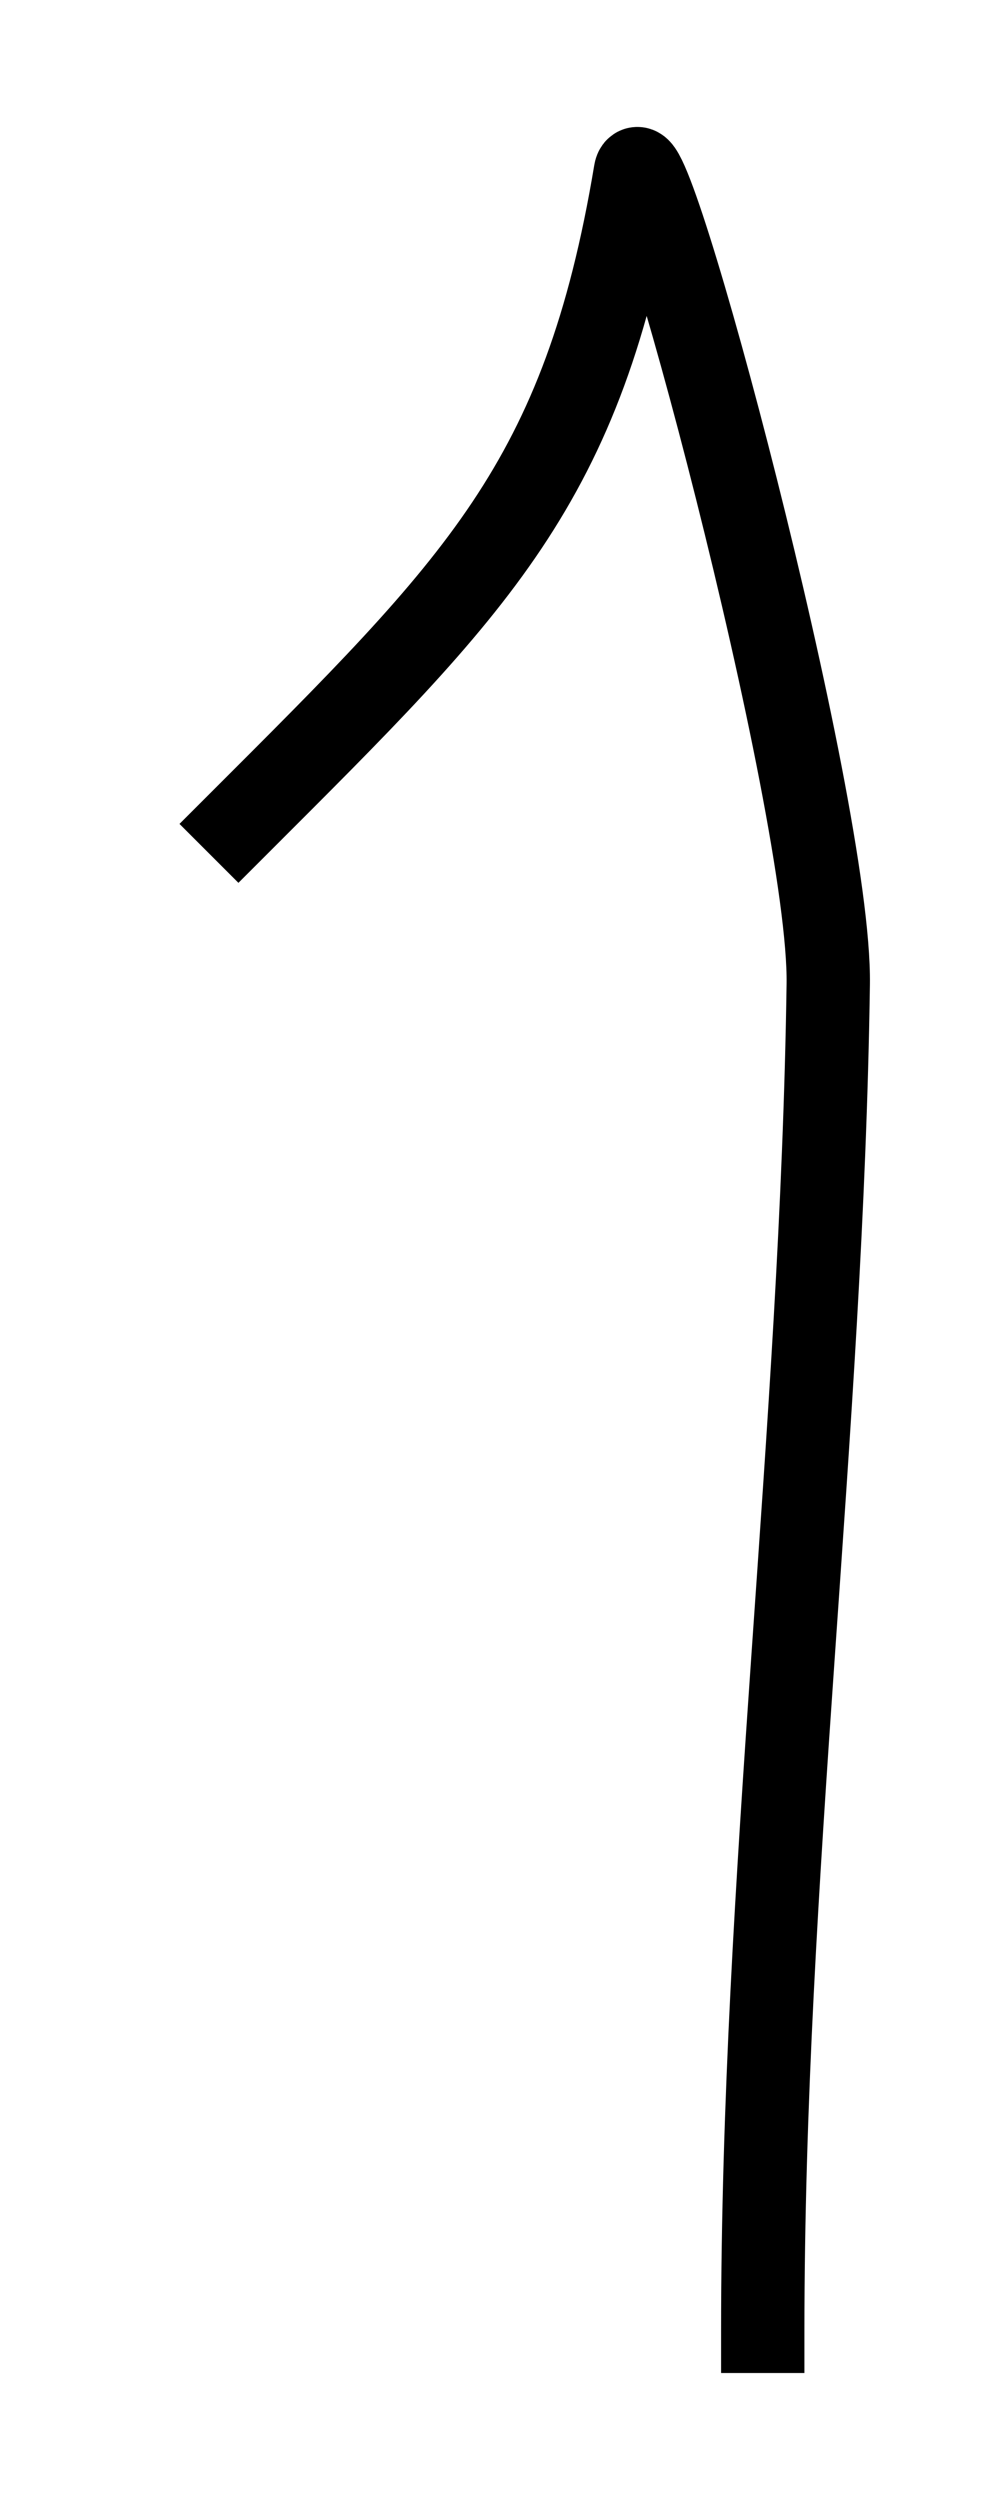 <?xml version="1.0" encoding="UTF-8"?> <svg xmlns="http://www.w3.org/2000/svg" width="12" height="30" viewBox="0 0 12 30" fill="none"> <path d="M2.861 9.887C5.725 7.023 7.001 5.803 7.624 2.066C7.742 1.358 9.97 9.663 9.939 11.81C9.862 17.194 9.153 22.537 9.153 27.976" stroke="black" stroke-linecap="square"></path> </svg> 